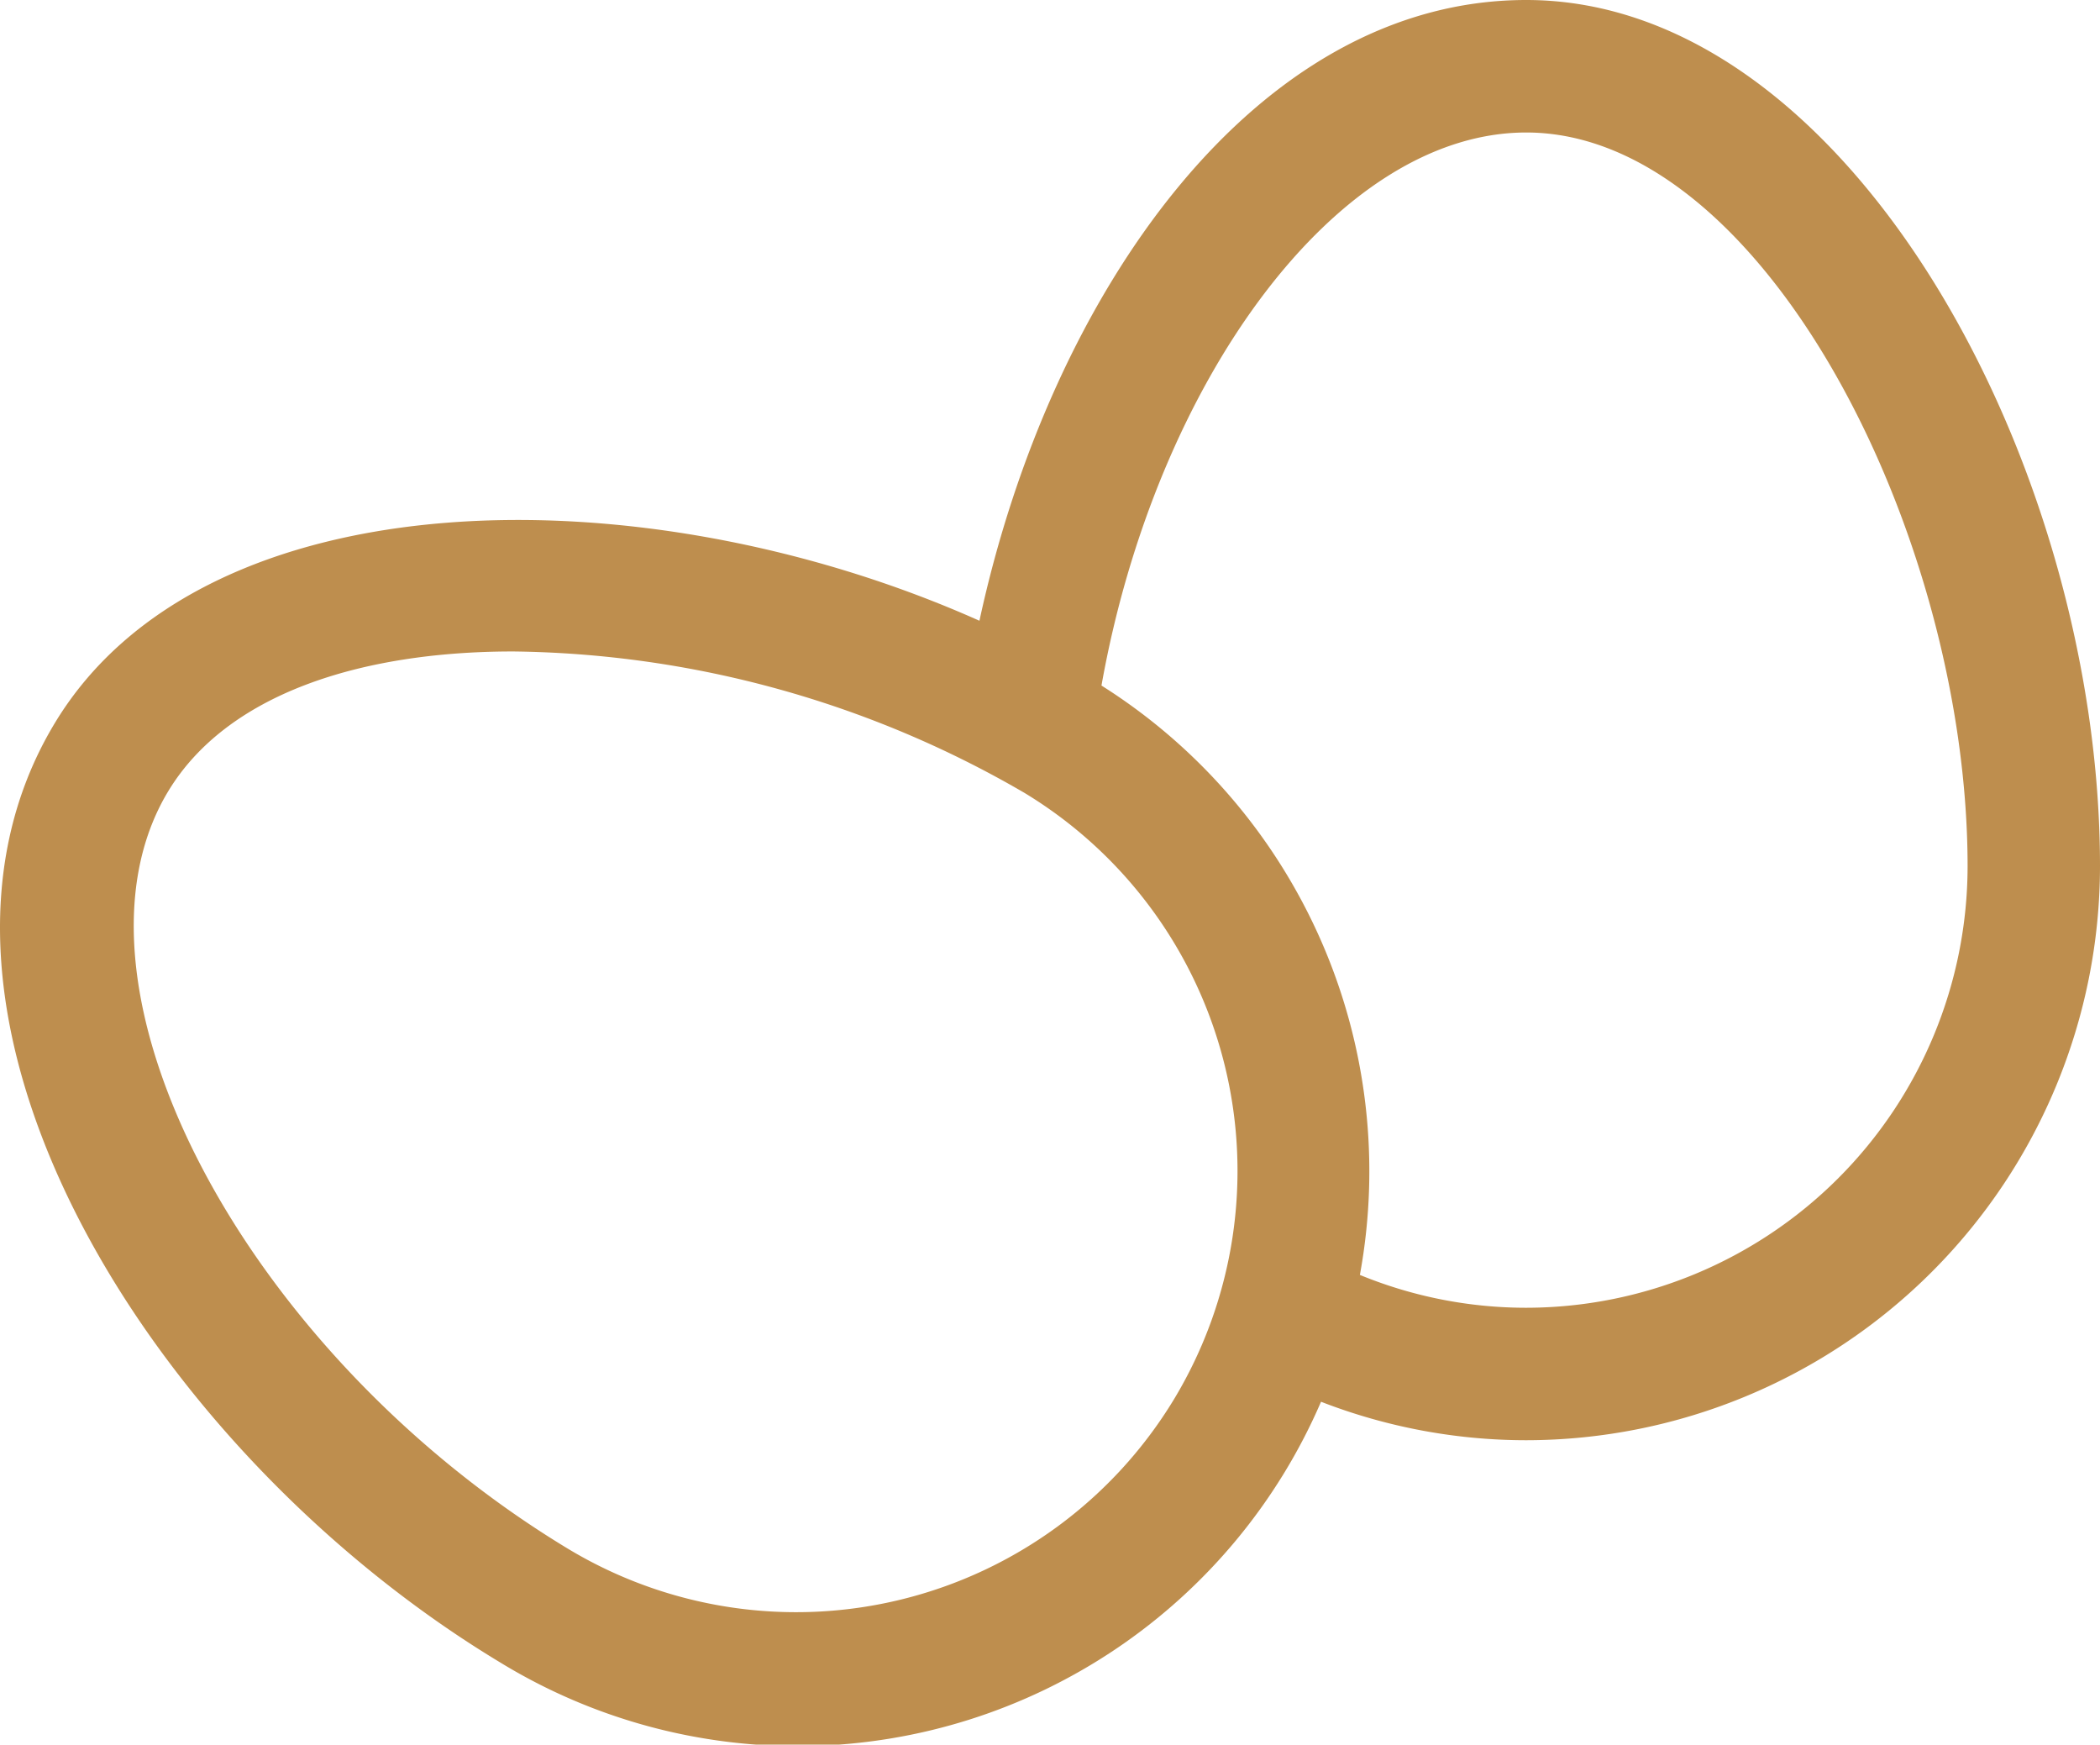 <svg id="des-oeufs" xmlns="http://www.w3.org/2000/svg" width="65.93" height="54.763" viewBox="0 0 65.93 54.763">
  <g id="Groupe_1294" data-name="Groupe 1294" transform="translate(0 0)">
    <path id="Tracé_522" data-name="Tracé 522" d="M47.917,43.359c-8.509,0-14.946,9.208-17.167,19.485C20.191,58.129,6.414,58.282,1.721,66.056c-5.488,9.087,2.956,22.828,13.967,29.477a17.9,17.9,0,0,0,25.786-8.174,17.824,17.824,0,0,0,6.443,1.208A18.034,18.034,0,0,0,65.93,70.552C65.93,57.977,58.062,43.359,47.917,43.359ZM36.861,87.276a13.873,13.873,0,0,1-19.025,4.7C7.7,85.853,1.6,74.3,5.279,68.2c1.837-3.043,6.009-4.392,10.835-4.392a32.625,32.625,0,0,1,16.049,4.439A13.873,13.873,0,0,1,36.861,87.276Zm11.056-2.867a13.743,13.743,0,0,1-5.223-1.031,18.022,18.022,0,0,0-8.113-18.5c1.694-9.505,7.372-17.36,13.336-17.36,7.462,0,13.856,12.667,13.856,23.036A13.873,13.873,0,0,1,47.917,84.409Z" transform="translate(0 -43.359)" fill="#be8e4e"/>
  </g>
</svg>
